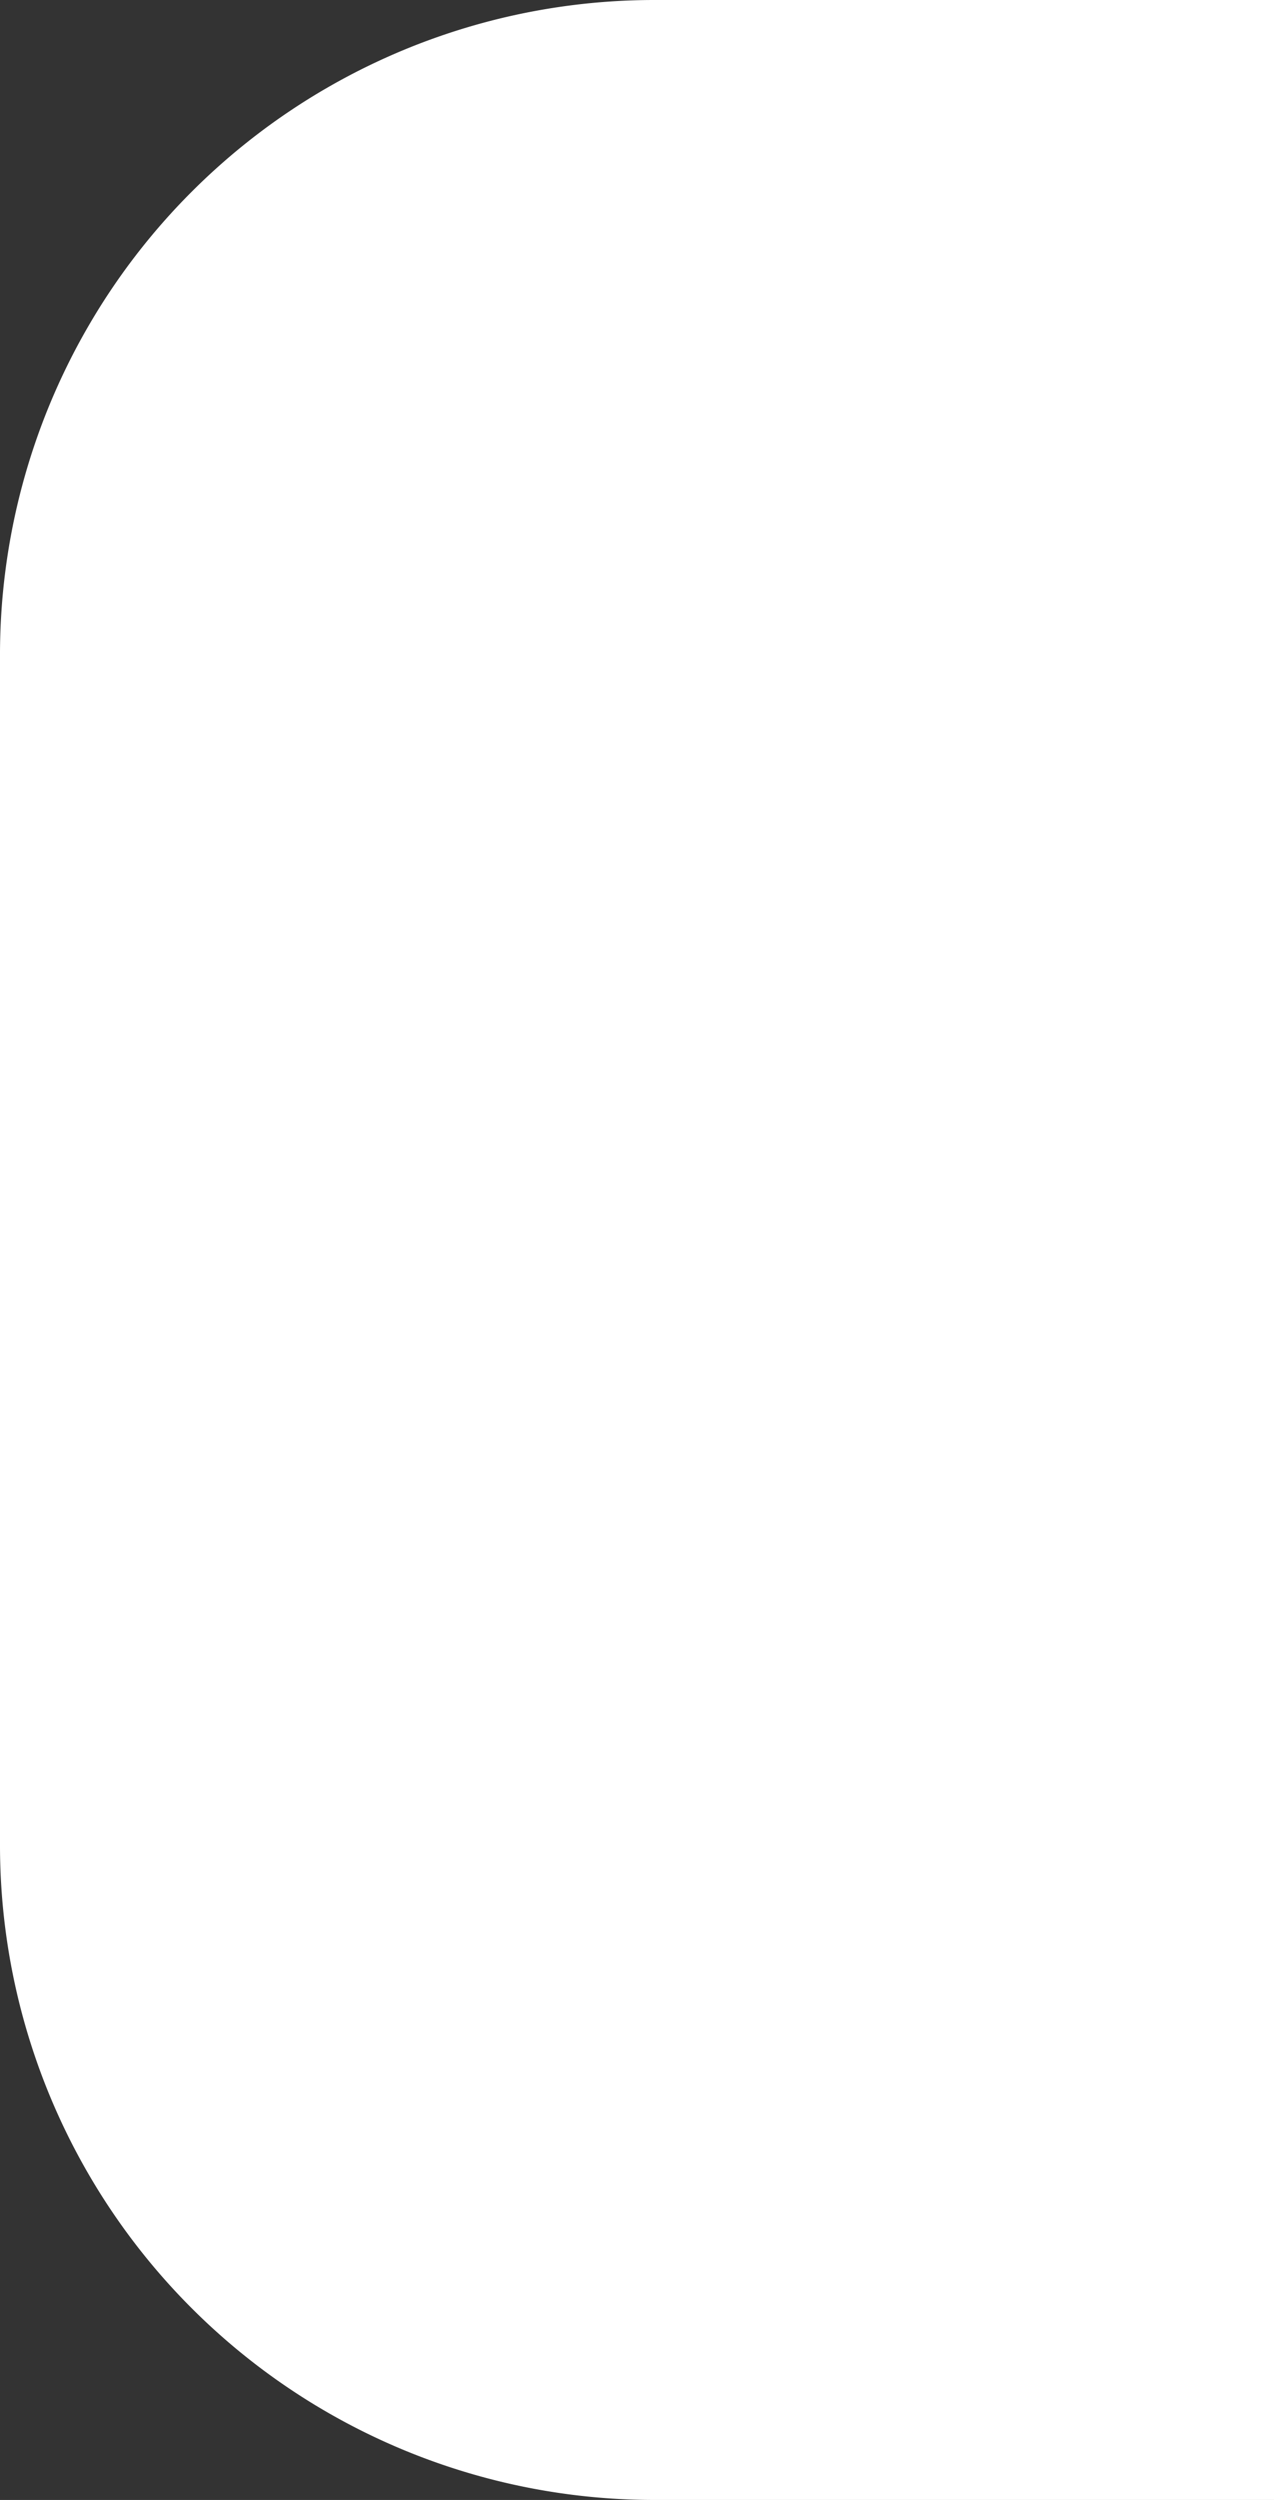 <?xml version="1.0" encoding="UTF-8"?> <svg xmlns="http://www.w3.org/2000/svg" viewBox="0 0 44.5 87.29"><rect x="0" y="0" width="44.5" height="87.29" fill="#333333" stroke="none"/> <defs> <style>.cls-1{fill:#fff;}</style> </defs> <title>svgside2</title> <g id="Слой_2" data-name="Слой 2"> <g id="Слой_1-2" data-name="Слой 1"> <path class="cls-1" d="M44.5,0V87.29H22.86A22.86,22.86,0,0,1,0,64.43V22.85A22.86,22.86,0,0,1,22.86,0Z"></path> </g> </g> </svg> 